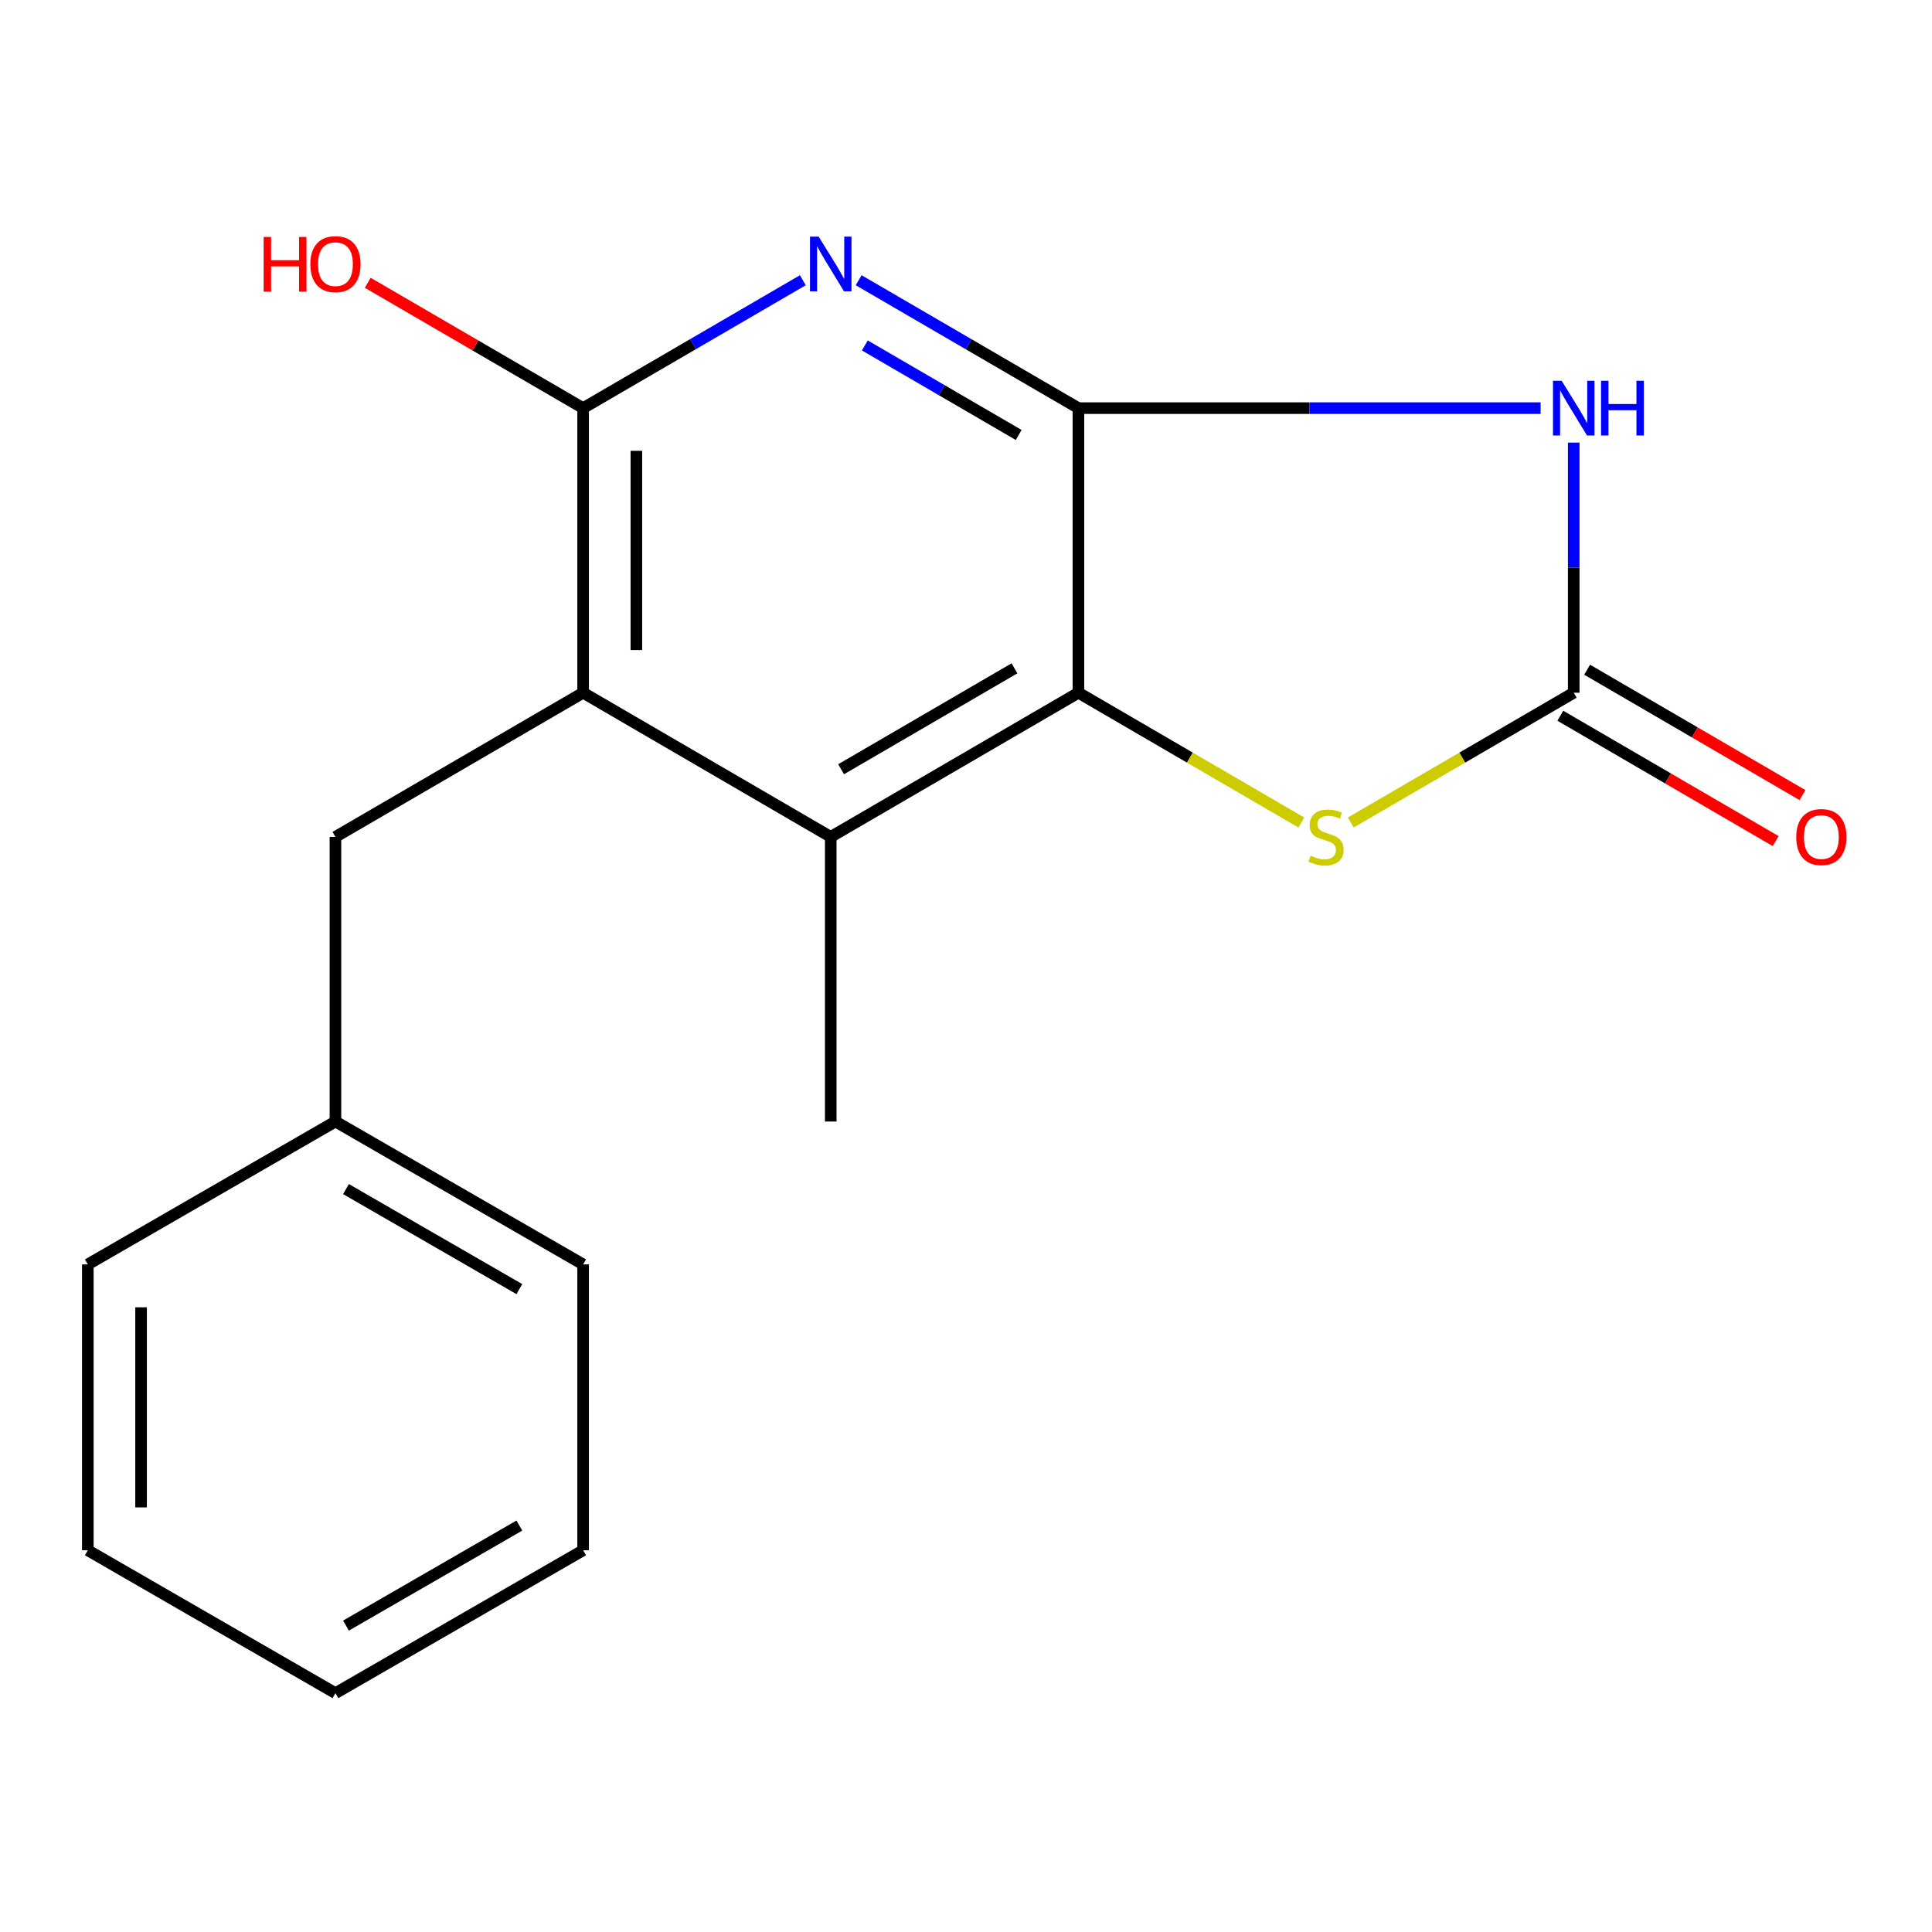 <?xml version='1.0' encoding='iso-8859-1'?>
<svg version='1.1' baseProfile='full'
              xmlns='http://www.w3.org/2000/svg'
                      xmlns:rdkit='http://www.rdkit.org/xml'
                      xmlns:xlink='http://www.w3.org/1999/xlink'
                  xml:space='preserve'
width='1000px' height='1000px' viewBox='0 0 1000 1000'>
<!-- END OF HEADER -->
<rect style='opacity:1.0;fill:#FFFFFF;stroke:none' width='1000' height='1000' x='0' y='0'> </rect>
<path class='bond-0' d='M 558.192,211.245 L 677.801,211.245' style='fill:none;fill-rule:evenodd;stroke:#000000;stroke-width:6px;stroke-linecap:butt;stroke-linejoin:miter;stroke-opacity:1' />
<path class='bond-0' d='M 677.801,211.245 L 797.411,211.245' style='fill:none;fill-rule:evenodd;stroke:#0000FF;stroke-width:6px;stroke-linecap:butt;stroke-linejoin:miter;stroke-opacity:1' />
<path class='bond-1' d='M 558.192,211.245 L 501.316,178.146' style='fill:none;fill-rule:evenodd;stroke:#000000;stroke-width:6px;stroke-linecap:butt;stroke-linejoin:miter;stroke-opacity:1' />
<path class='bond-1' d='M 501.316,178.146 L 444.44,145.048' style='fill:none;fill-rule:evenodd;stroke:#0000FF;stroke-width:6px;stroke-linecap:butt;stroke-linejoin:miter;stroke-opacity:1' />
<path class='bond-1' d='M 527.265,225.138 L 487.452,201.969' style='fill:none;fill-rule:evenodd;stroke:#000000;stroke-width:6px;stroke-linecap:butt;stroke-linejoin:miter;stroke-opacity:1' />
<path class='bond-1' d='M 487.452,201.969 L 447.639,178.801' style='fill:none;fill-rule:evenodd;stroke:#0000FF;stroke-width:6px;stroke-linecap:butt;stroke-linejoin:miter;stroke-opacity:1' />
<path class='bond-2' d='M 558.192,211.245 L 558.192,358.555' style='fill:none;fill-rule:evenodd;stroke:#000000;stroke-width:6px;stroke-linecap:butt;stroke-linejoin:miter;stroke-opacity:1' />
<path class='bond-3' d='M 814.56,229.087 L 814.56,293.821' style='fill:none;fill-rule:evenodd;stroke:#0000FF;stroke-width:6px;stroke-linecap:butt;stroke-linejoin:miter;stroke-opacity:1' />
<path class='bond-3' d='M 814.56,293.821 L 814.56,358.555' style='fill:none;fill-rule:evenodd;stroke:#000000;stroke-width:6px;stroke-linecap:butt;stroke-linejoin:miter;stroke-opacity:1' />
<path class='bond-4' d='M 415.545,145.05 L 358.684,178.147' style='fill:none;fill-rule:evenodd;stroke:#0000FF;stroke-width:6px;stroke-linecap:butt;stroke-linejoin:miter;stroke-opacity:1' />
<path class='bond-4' d='M 358.684,178.147 L 301.823,211.245' style='fill:none;fill-rule:evenodd;stroke:#000000;stroke-width:6px;stroke-linecap:butt;stroke-linejoin:miter;stroke-opacity:1' />
<path class='bond-5' d='M 558.192,358.555 L 615.882,392.142' style='fill:none;fill-rule:evenodd;stroke:#000000;stroke-width:6px;stroke-linecap:butt;stroke-linejoin:miter;stroke-opacity:1' />
<path class='bond-5' d='M 615.882,392.142 L 673.573,425.73' style='fill:none;fill-rule:evenodd;stroke:#CCCC00;stroke-width:6px;stroke-linecap:butt;stroke-linejoin:miter;stroke-opacity:1' />
<path class='bond-7' d='M 558.192,358.555 L 429.992,433.175' style='fill:none;fill-rule:evenodd;stroke:#000000;stroke-width:6px;stroke-linecap:butt;stroke-linejoin:miter;stroke-opacity:1' />
<path class='bond-7' d='M 525.096,345.926 L 435.356,398.16' style='fill:none;fill-rule:evenodd;stroke:#000000;stroke-width:6px;stroke-linecap:butt;stroke-linejoin:miter;stroke-opacity:1' />
<path class='bond-9' d='M 807.626,370.465 L 863.357,402.911' style='fill:none;fill-rule:evenodd;stroke:#000000;stroke-width:6px;stroke-linecap:butt;stroke-linejoin:miter;stroke-opacity:1' />
<path class='bond-9' d='M 863.357,402.911 L 919.087,435.357' style='fill:none;fill-rule:evenodd;stroke:#FF0000;stroke-width:6px;stroke-linecap:butt;stroke-linejoin:miter;stroke-opacity:1' />
<path class='bond-9' d='M 821.494,346.645 L 877.225,379.091' style='fill:none;fill-rule:evenodd;stroke:#000000;stroke-width:6px;stroke-linecap:butt;stroke-linejoin:miter;stroke-opacity:1' />
<path class='bond-9' d='M 877.225,379.091 L 932.956,411.537' style='fill:none;fill-rule:evenodd;stroke:#FF0000;stroke-width:6px;stroke-linecap:butt;stroke-linejoin:miter;stroke-opacity:1' />
<path class='bond-18' d='M 814.56,358.555 L 756.855,392.143' style='fill:none;fill-rule:evenodd;stroke:#000000;stroke-width:6px;stroke-linecap:butt;stroke-linejoin:miter;stroke-opacity:1' />
<path class='bond-18' d='M 756.855,392.143 L 699.149,425.731' style='fill:none;fill-rule:evenodd;stroke:#CCCC00;stroke-width:6px;stroke-linecap:butt;stroke-linejoin:miter;stroke-opacity:1' />
<path class='bond-10' d='M 301.823,211.245 L 246.077,178.804' style='fill:none;fill-rule:evenodd;stroke:#000000;stroke-width:6px;stroke-linecap:butt;stroke-linejoin:miter;stroke-opacity:1' />
<path class='bond-10' d='M 246.077,178.804 L 190.332,146.363' style='fill:none;fill-rule:evenodd;stroke:#FF0000;stroke-width:6px;stroke-linecap:butt;stroke-linejoin:miter;stroke-opacity:1' />
<path class='bond-19' d='M 301.823,211.245 L 301.823,358.555' style='fill:none;fill-rule:evenodd;stroke:#000000;stroke-width:6px;stroke-linecap:butt;stroke-linejoin:miter;stroke-opacity:1' />
<path class='bond-19' d='M 329.386,233.341 L 329.386,336.458' style='fill:none;fill-rule:evenodd;stroke:#000000;stroke-width:6px;stroke-linecap:butt;stroke-linejoin:miter;stroke-opacity:1' />
<path class='bond-6' d='M 301.823,358.555 L 429.992,433.175' style='fill:none;fill-rule:evenodd;stroke:#000000;stroke-width:6px;stroke-linecap:butt;stroke-linejoin:miter;stroke-opacity:1' />
<path class='bond-8' d='M 301.823,358.555 L 173.624,433.175' style='fill:none;fill-rule:evenodd;stroke:#000000;stroke-width:6px;stroke-linecap:butt;stroke-linejoin:miter;stroke-opacity:1' />
<path class='bond-12' d='M 429.992,433.175 L 429.992,580.5' style='fill:none;fill-rule:evenodd;stroke:#000000;stroke-width:6px;stroke-linecap:butt;stroke-linejoin:miter;stroke-opacity:1' />
<path class='bond-11' d='M 173.624,433.175 L 173.624,580.5' style='fill:none;fill-rule:evenodd;stroke:#000000;stroke-width:6px;stroke-linecap:butt;stroke-linejoin:miter;stroke-opacity:1' />
<path class='bond-13' d='M 173.624,580.5 L 301.823,654.461' style='fill:none;fill-rule:evenodd;stroke:#000000;stroke-width:6px;stroke-linecap:butt;stroke-linejoin:miter;stroke-opacity:1' />
<path class='bond-13' d='M 179.079,615.469 L 268.819,667.242' style='fill:none;fill-rule:evenodd;stroke:#000000;stroke-width:6px;stroke-linecap:butt;stroke-linejoin:miter;stroke-opacity:1' />
<path class='bond-14' d='M 173.624,580.5 L 45.455,654.461' style='fill:none;fill-rule:evenodd;stroke:#000000;stroke-width:6px;stroke-linecap:butt;stroke-linejoin:miter;stroke-opacity:1' />
<path class='bond-15' d='M 301.823,654.461 L 301.823,802.414' style='fill:none;fill-rule:evenodd;stroke:#000000;stroke-width:6px;stroke-linecap:butt;stroke-linejoin:miter;stroke-opacity:1' />
<path class='bond-16' d='M 45.455,654.461 L 45.455,802.414' style='fill:none;fill-rule:evenodd;stroke:#000000;stroke-width:6px;stroke-linecap:butt;stroke-linejoin:miter;stroke-opacity:1' />
<path class='bond-16' d='M 73.018,676.654 L 73.018,780.222' style='fill:none;fill-rule:evenodd;stroke:#000000;stroke-width:6px;stroke-linecap:butt;stroke-linejoin:miter;stroke-opacity:1' />
<path class='bond-20' d='M 301.823,802.414 L 173.624,876.376' style='fill:none;fill-rule:evenodd;stroke:#000000;stroke-width:6px;stroke-linecap:butt;stroke-linejoin:miter;stroke-opacity:1' />
<path class='bond-20' d='M 268.819,789.634 L 179.079,841.407' style='fill:none;fill-rule:evenodd;stroke:#000000;stroke-width:6px;stroke-linecap:butt;stroke-linejoin:miter;stroke-opacity:1' />
<path class='bond-17' d='M 45.455,802.414 L 173.624,876.376' style='fill:none;fill-rule:evenodd;stroke:#000000;stroke-width:6px;stroke-linecap:butt;stroke-linejoin:miter;stroke-opacity:1' />
<path  class='atom-1' d='M 808.3 197.085
L 817.58 212.085
Q 818.5 213.565, 819.98 216.245
Q 821.46 218.925, 821.54 219.085
L 821.54 197.085
L 825.3 197.085
L 825.3 225.405
L 821.42 225.405
L 811.46 209.005
Q 810.3 207.085, 809.06 204.885
Q 807.86 202.685, 807.5 202.005
L 807.5 225.405
L 803.82 225.405
L 803.82 197.085
L 808.3 197.085
' fill='#0000FF'/>
<path  class='atom-1' d='M 828.7 197.085
L 832.54 197.085
L 832.54 209.125
L 847.02 209.125
L 847.02 197.085
L 850.86 197.085
L 850.86 225.405
L 847.02 225.405
L 847.02 212.325
L 832.54 212.325
L 832.54 225.405
L 828.7 225.405
L 828.7 197.085
' fill='#0000FF'/>
<path  class='atom-2' d='M 423.732 122.48
L 433.012 137.48
Q 433.932 138.96, 435.412 141.64
Q 436.892 144.32, 436.972 144.48
L 436.972 122.48
L 440.732 122.48
L 440.732 150.8
L 436.852 150.8
L 426.892 134.4
Q 425.732 132.48, 424.492 130.28
Q 423.292 128.08, 422.932 127.4
L 422.932 150.8
L 419.252 150.8
L 419.252 122.48
L 423.732 122.48
' fill='#0000FF'/>
<path  class='atom-6' d='M 678.361 442.895
Q 678.681 443.015, 680.001 443.575
Q 681.321 444.135, 682.761 444.495
Q 684.241 444.815, 685.681 444.815
Q 688.361 444.815, 689.921 443.535
Q 691.481 442.215, 691.481 439.935
Q 691.481 438.375, 690.681 437.415
Q 689.921 436.455, 688.721 435.935
Q 687.521 435.415, 685.521 434.815
Q 683.001 434.055, 681.481 433.335
Q 680.001 432.615, 678.921 431.095
Q 677.881 429.575, 677.881 427.015
Q 677.881 423.455, 680.281 421.255
Q 682.721 419.055, 687.521 419.055
Q 690.801 419.055, 694.521 420.615
L 693.601 423.695
Q 690.201 422.295, 687.641 422.295
Q 684.881 422.295, 683.361 423.455
Q 681.841 424.575, 681.881 426.535
Q 681.881 428.055, 682.641 428.975
Q 683.441 429.895, 684.561 430.415
Q 685.721 430.935, 687.641 431.535
Q 690.201 432.335, 691.721 433.135
Q 693.241 433.935, 694.321 435.575
Q 695.441 437.175, 695.441 439.935
Q 695.441 443.855, 692.801 445.975
Q 690.201 448.055, 685.841 448.055
Q 683.321 448.055, 681.401 447.495
Q 679.521 446.975, 677.281 446.055
L 678.361 442.895
' fill='#CCCC00'/>
<path  class='atom-10' d='M 929.729 433.255
Q 929.729 426.455, 933.089 422.655
Q 936.449 418.855, 942.729 418.855
Q 949.009 418.855, 952.369 422.655
Q 955.729 426.455, 955.729 433.255
Q 955.729 440.135, 952.329 444.055
Q 948.929 447.935, 942.729 447.935
Q 936.489 447.935, 933.089 444.055
Q 929.729 440.175, 929.729 433.255
M 942.729 444.735
Q 947.049 444.735, 949.369 441.855
Q 951.729 438.935, 951.729 433.255
Q 951.729 427.695, 949.369 424.895
Q 947.049 422.055, 942.729 422.055
Q 938.409 422.055, 936.049 424.855
Q 933.729 427.655, 933.729 433.255
Q 933.729 438.975, 936.049 441.855
Q 938.409 444.735, 942.729 444.735
' fill='#FF0000'/>
<path  class='atom-11' d='M 136.464 122.64
L 140.304 122.64
L 140.304 134.68
L 154.784 134.68
L 154.784 122.64
L 158.624 122.64
L 158.624 150.96
L 154.784 150.96
L 154.784 137.88
L 140.304 137.88
L 140.304 150.96
L 136.464 150.96
L 136.464 122.64
' fill='#FF0000'/>
<path  class='atom-11' d='M 160.624 136.72
Q 160.624 129.92, 163.984 126.12
Q 167.344 122.32, 173.624 122.32
Q 179.904 122.32, 183.264 126.12
Q 186.624 129.92, 186.624 136.72
Q 186.624 143.6, 183.224 147.52
Q 179.824 151.4, 173.624 151.4
Q 167.384 151.4, 163.984 147.52
Q 160.624 143.64, 160.624 136.72
M 173.624 148.2
Q 177.944 148.2, 180.264 145.32
Q 182.624 142.4, 182.624 136.72
Q 182.624 131.16, 180.264 128.36
Q 177.944 125.52, 173.624 125.52
Q 169.304 125.52, 166.944 128.32
Q 164.624 131.12, 164.624 136.72
Q 164.624 142.44, 166.944 145.32
Q 169.304 148.2, 173.624 148.2
' fill='#FF0000'/>
</svg>
